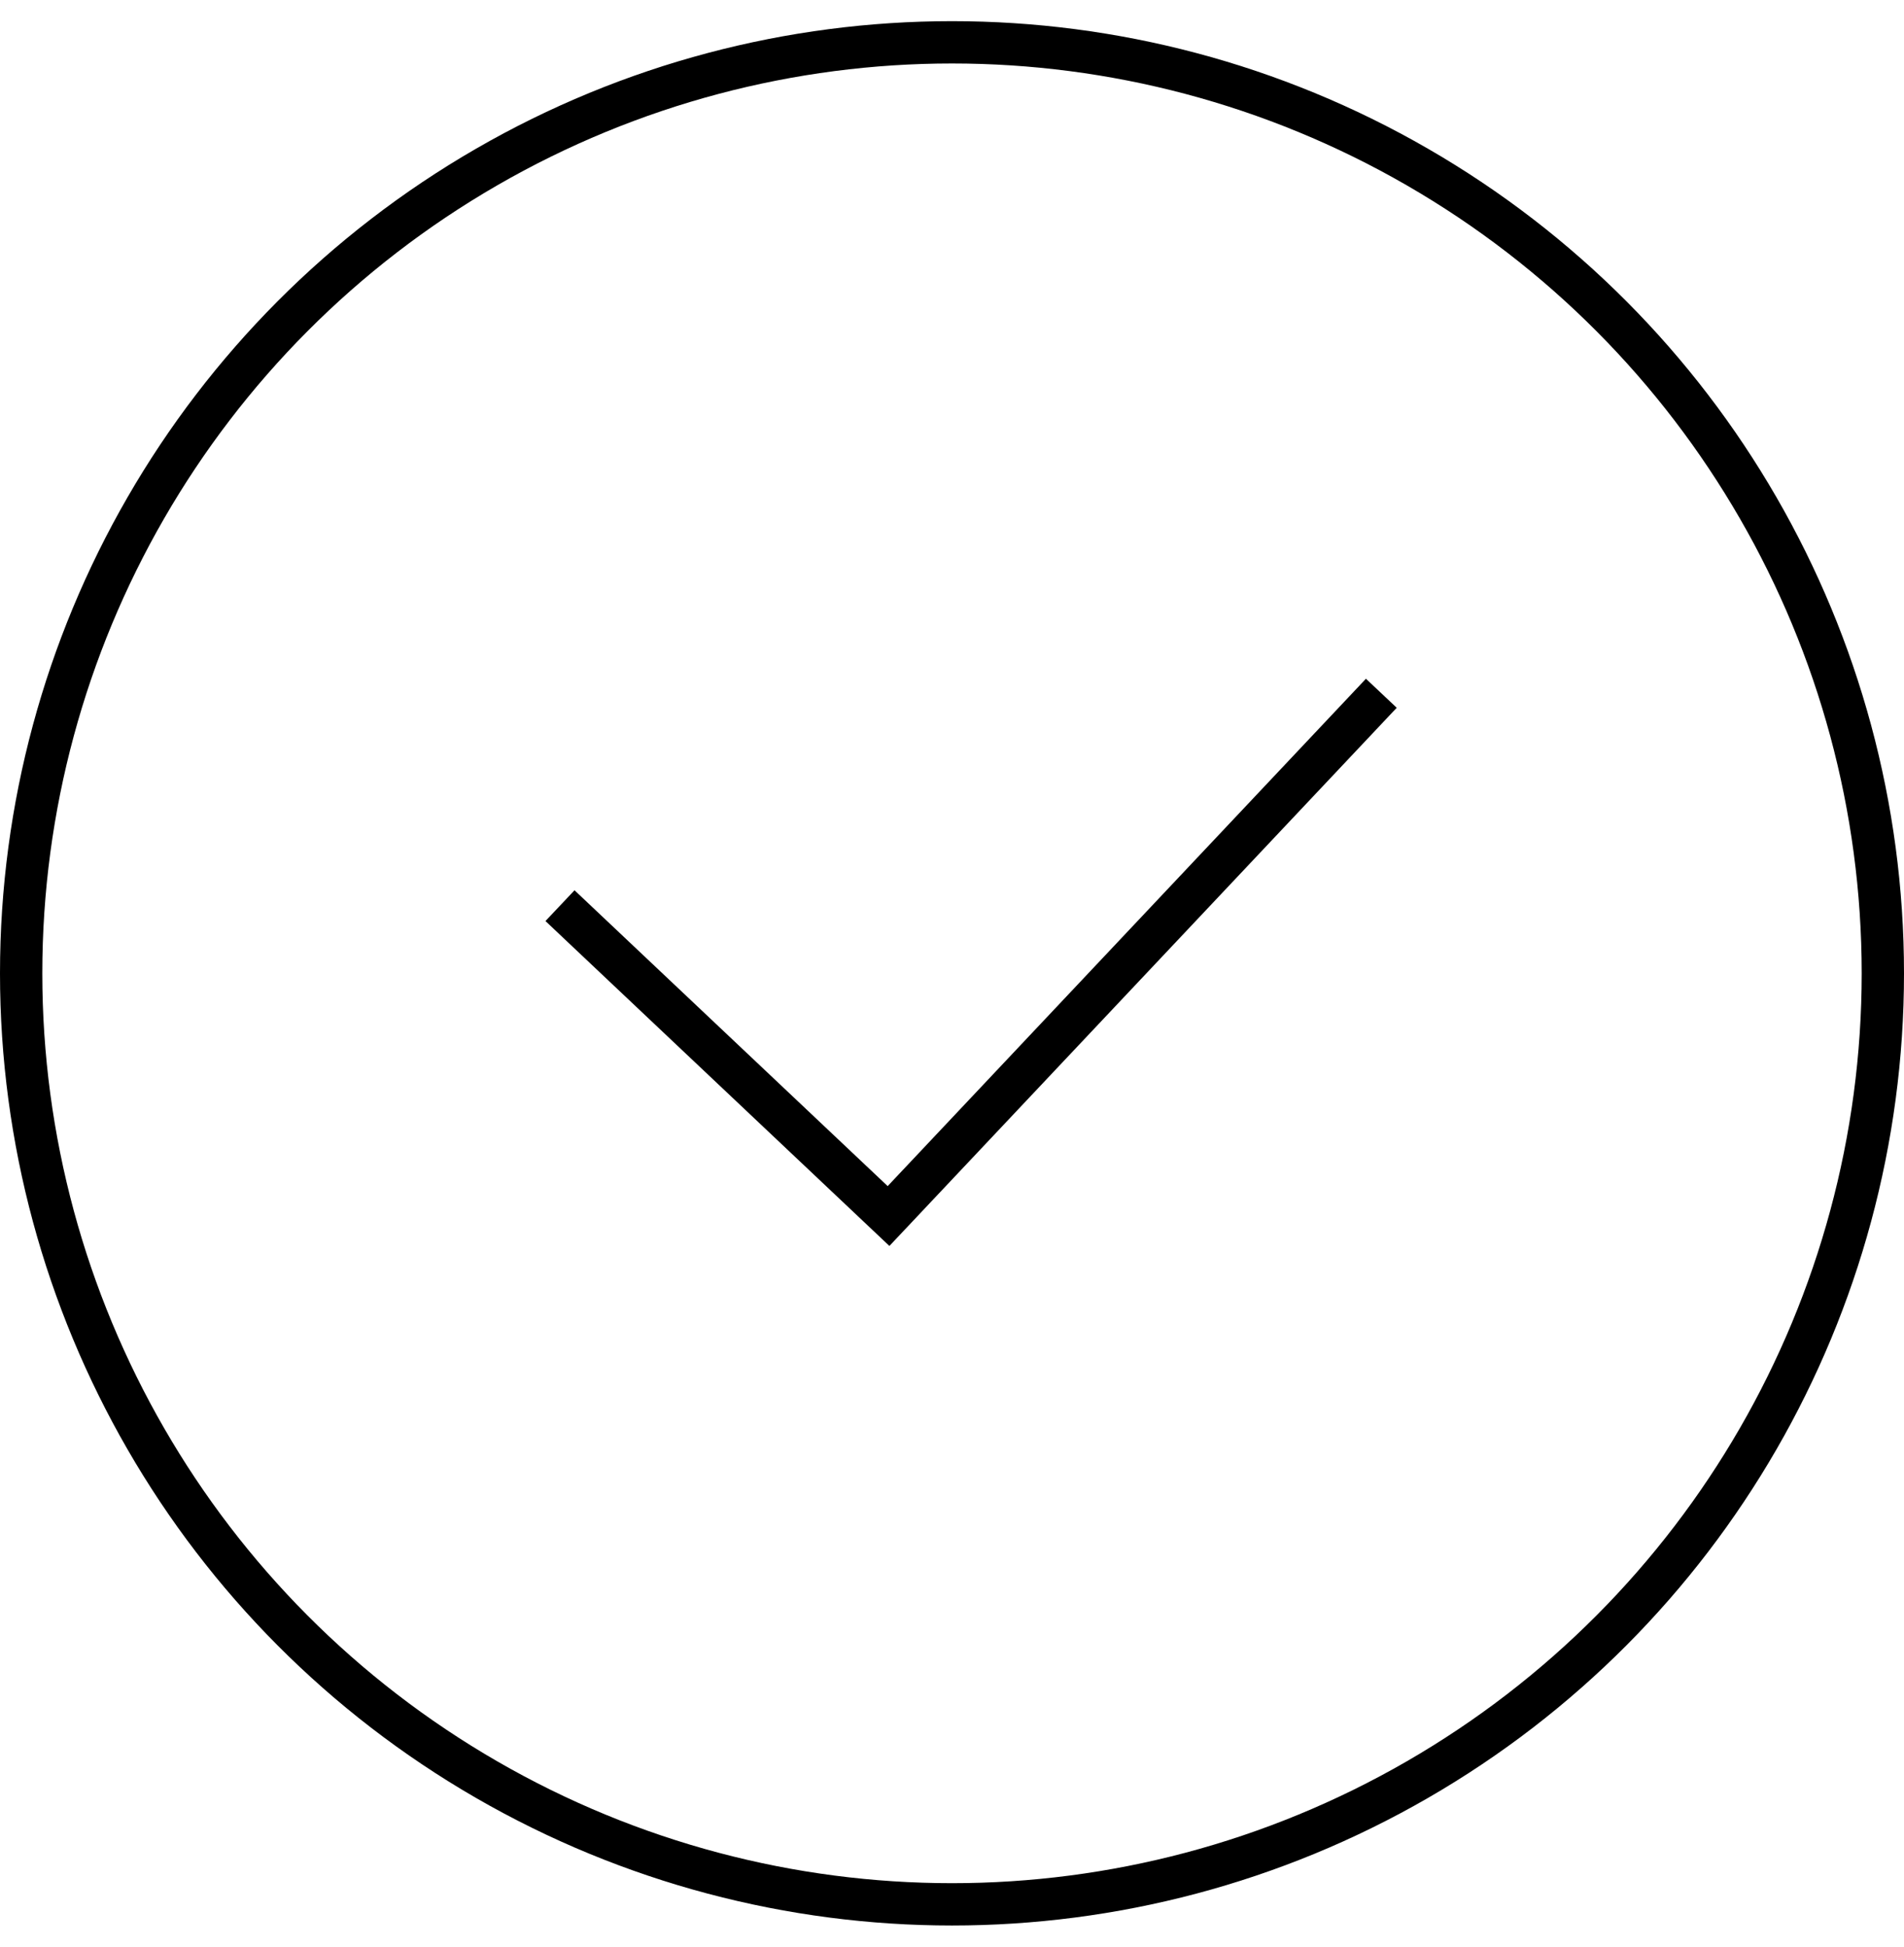 <svg width="45" height="46" viewBox="0 0 45 46" fill="none" xmlns="http://www.w3.org/2000/svg">
<circle cx="22.5" cy="23" r="22" stroke="black"/>
<path d="M13.235 21.401L21 28.735L32.647 16.382" stroke="black"/>
</svg>
